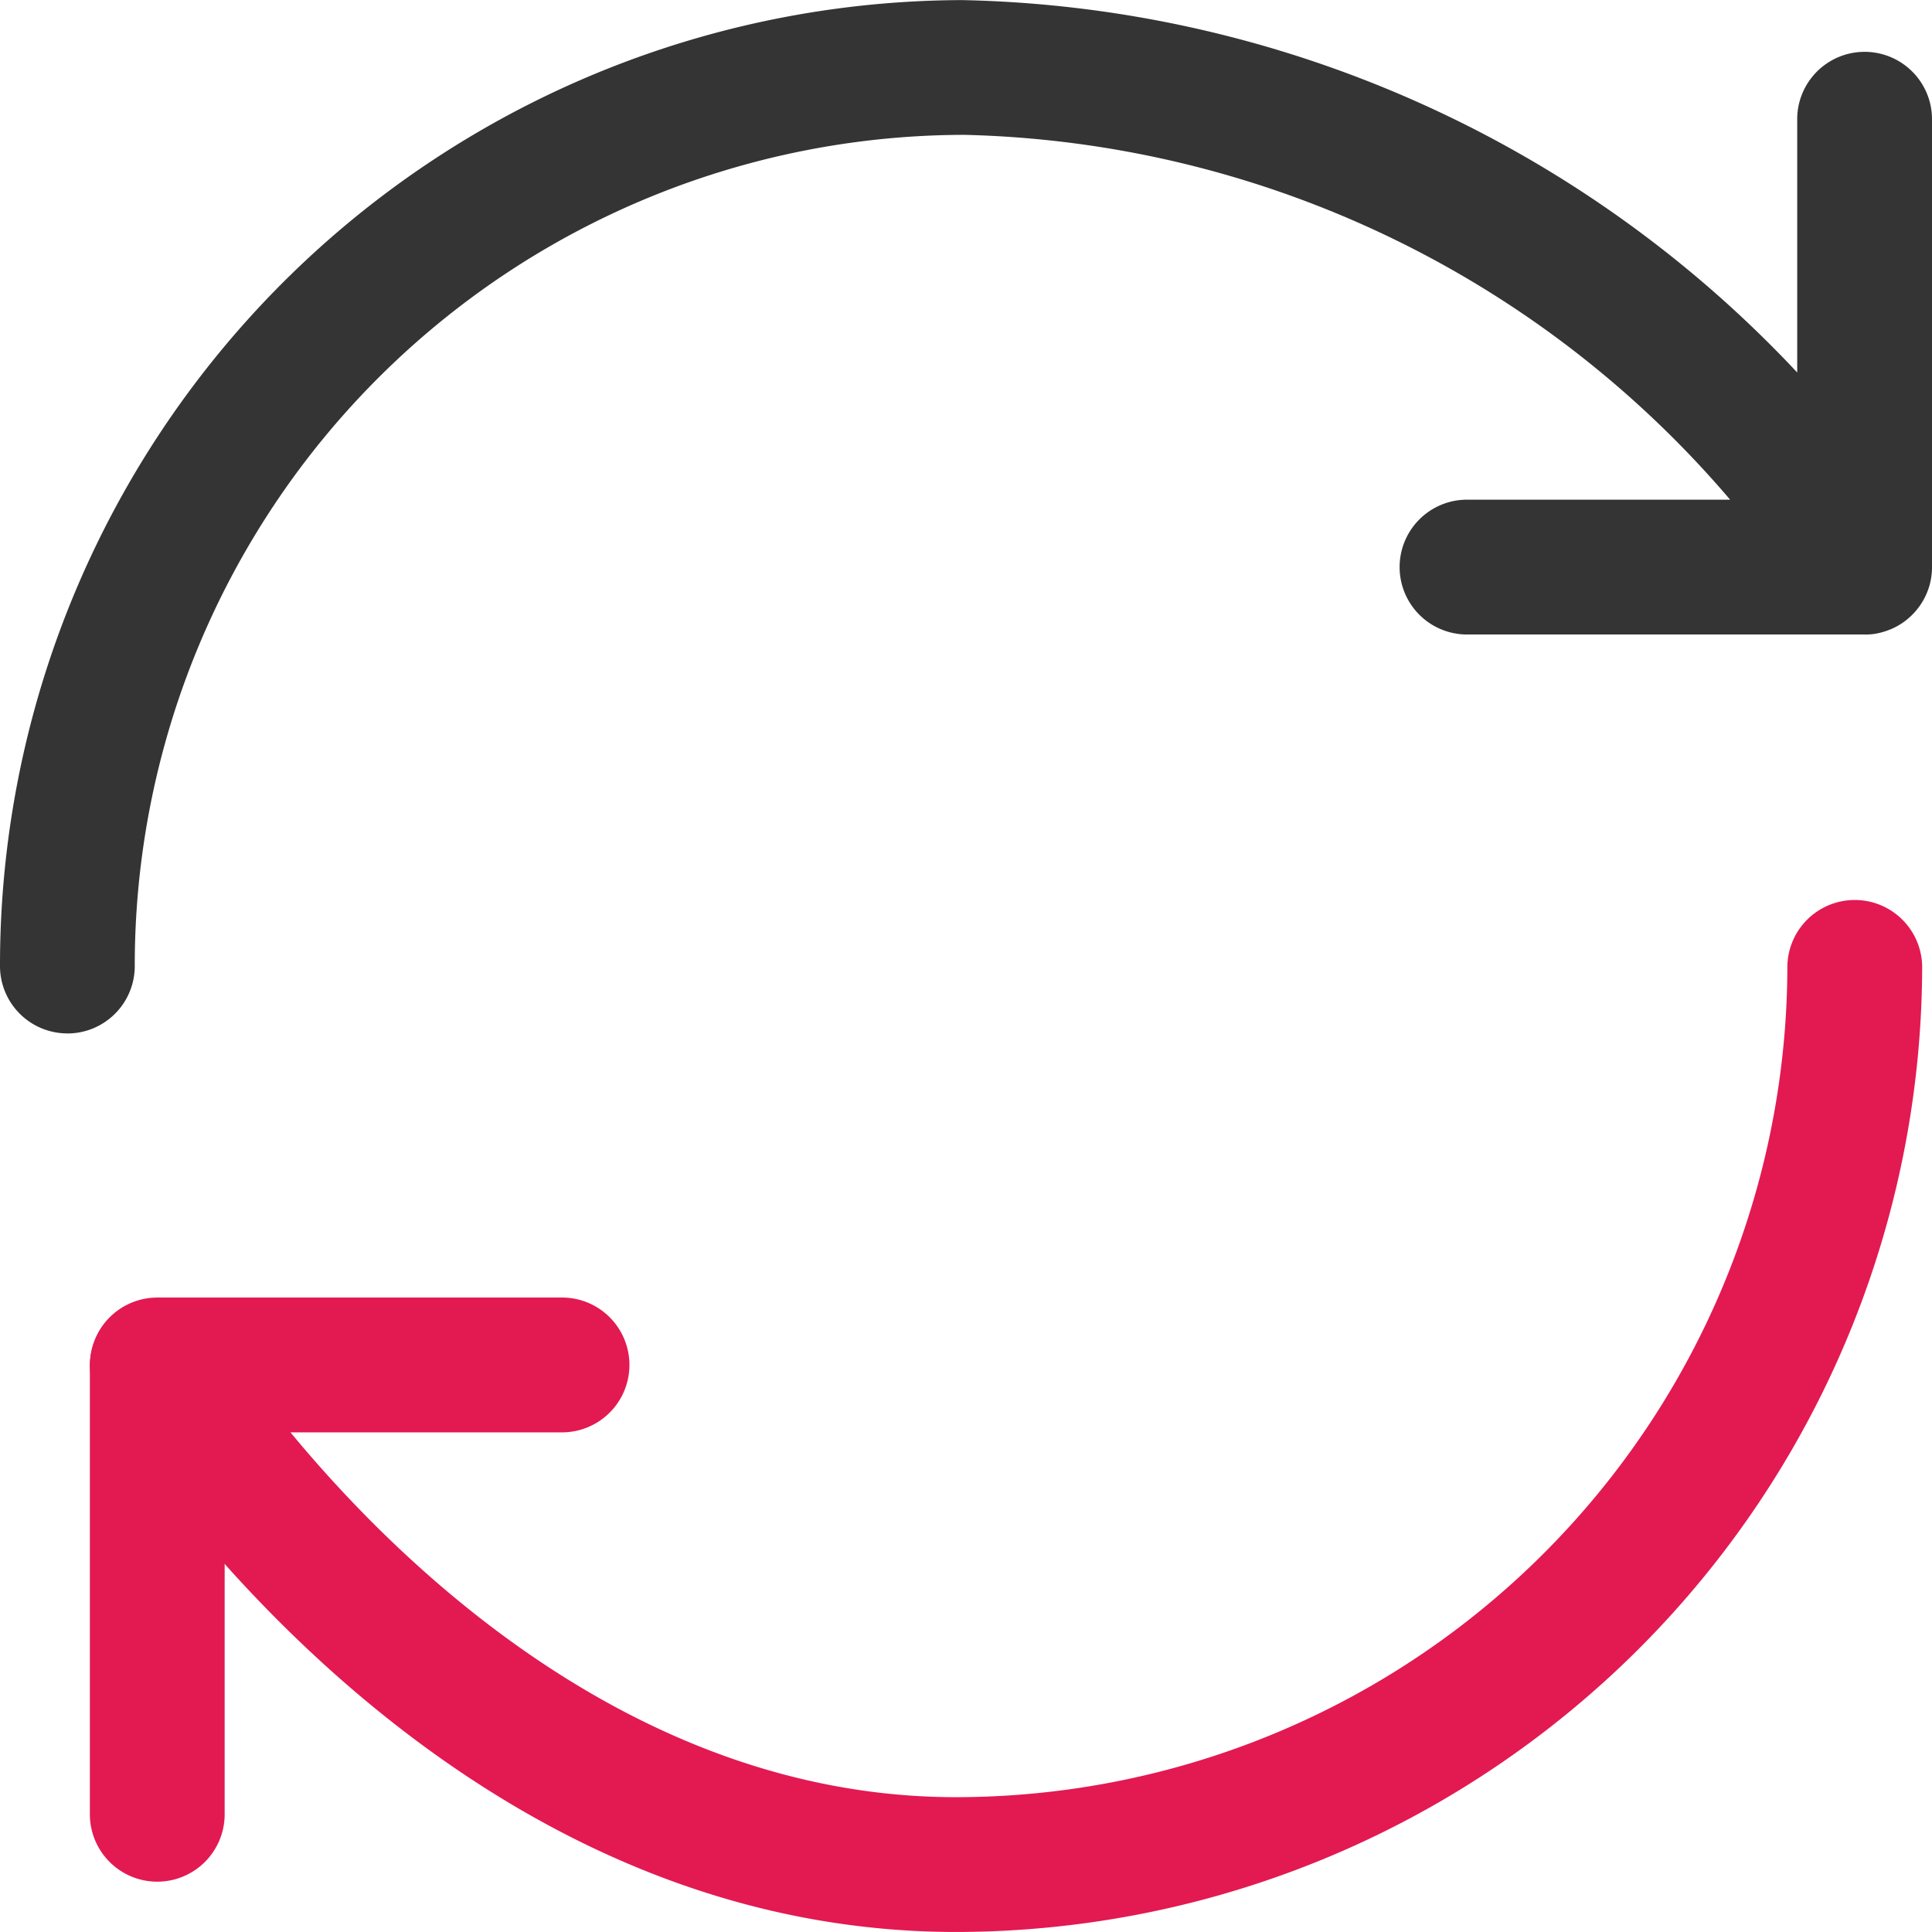 <svg xmlns="http://www.w3.org/2000/svg" xmlns:xlink="http://www.w3.org/1999/xlink" width="64" height="64" viewBox="0 0 64 64">
  <defs>
    <clipPath id="clip-path">
      <rect id="Rectángulo_640" data-name="Rectángulo 640" width="4.465" height="19.349" fill="none"/>
    </clipPath>
    <clipPath id="clip-path-2">
      <rect id="Rectángulo_641" data-name="Rectángulo 641" width="60.696" height="34.233" fill="none"/>
    </clipPath>
  </defs>
  <g id="Grupo_37021" data-name="Grupo 37021" transform="translate(-1063.25 -1809.25)">
    <path id="Trazado_2519" data-name="Trazado 2519" d="M1348.482,1214.483a2.231,2.231,0,0,1-2.232-2.23,31.97,31.97,0,0,1,31.866-32,39,39,0,0,1,27.669,12.336v-8.436a2.233,2.233,0,0,1,4.465,0V1199c0,.069,0,.137-.006.205a2.211,2.211,0,0,1-.262.893,2.272,2.272,0,0,1-.6.706,2.216,2.216,0,0,1-.747.378,1.937,1.937,0,0,1-.646.086H1394.8a2.233,2.233,0,0,1,0-4.465h8.763a34.385,34.385,0,0,0-25.368-12.086,27.516,27.516,0,0,0-27.481,27.532,2.232,2.232,0,0,1-2.23,2.236Z" transform="translate(-283 629)" fill="#343434"/>
    <g id="Grupo_1822" data-name="Grupo 1822" transform="translate(1066.227 1852.234)" style="mix-blend-mode: normal;isolation: isolate">
      <g id="Grupo_1821" data-name="Grupo 1821">
        <g id="Grupo_1820" data-name="Grupo 1820" clip-path="url(#clip-path)">
          <path id="Trazado_2520" data-name="Trazado 2520" d="M1349.482,1214.039a2.233,2.233,0,0,1-2.232-2.233v-14.884a2.233,2.233,0,0,1,4.465,0v14.884a2.233,2.233,0,0,1-2.233,2.233" transform="translate(-1347.25 -1194.69)" fill="#e31952"/>
        </g>
      </g>
    </g>
    <g id="Grupo_1825" data-name="Grupo 1825" transform="translate(1066.227 1839.017)" style="mix-blend-mode: normal;isolation: isolate">
      <g id="Grupo_1824" data-name="Grupo 1824" transform="translate(0 0)">
        <g id="Grupo_1823" data-name="Grupo 1823" clip-path="url(#clip-path-2)">
          <path id="Trazado_2521" data-name="Trazado 2521" d="M1375.947,1224.482c-17.489,0-27.937-16.908-28.374-17.625a2.236,2.236,0,0,1,1.911-3.391h13.455a2.233,2.233,0,0,1,0,4.465h-9.043c3.765,4.557,11.573,12.086,22.052,12.086a27.564,27.564,0,0,0,27.535-27.535,2.233,2.233,0,0,1,4.465,0,32.035,32.035,0,0,1-32,32" transform="translate(-1347.251 -1190.25)" fill="#e31952"/>
        </g>
      </g>
    </g>
  </g>
</svg>
